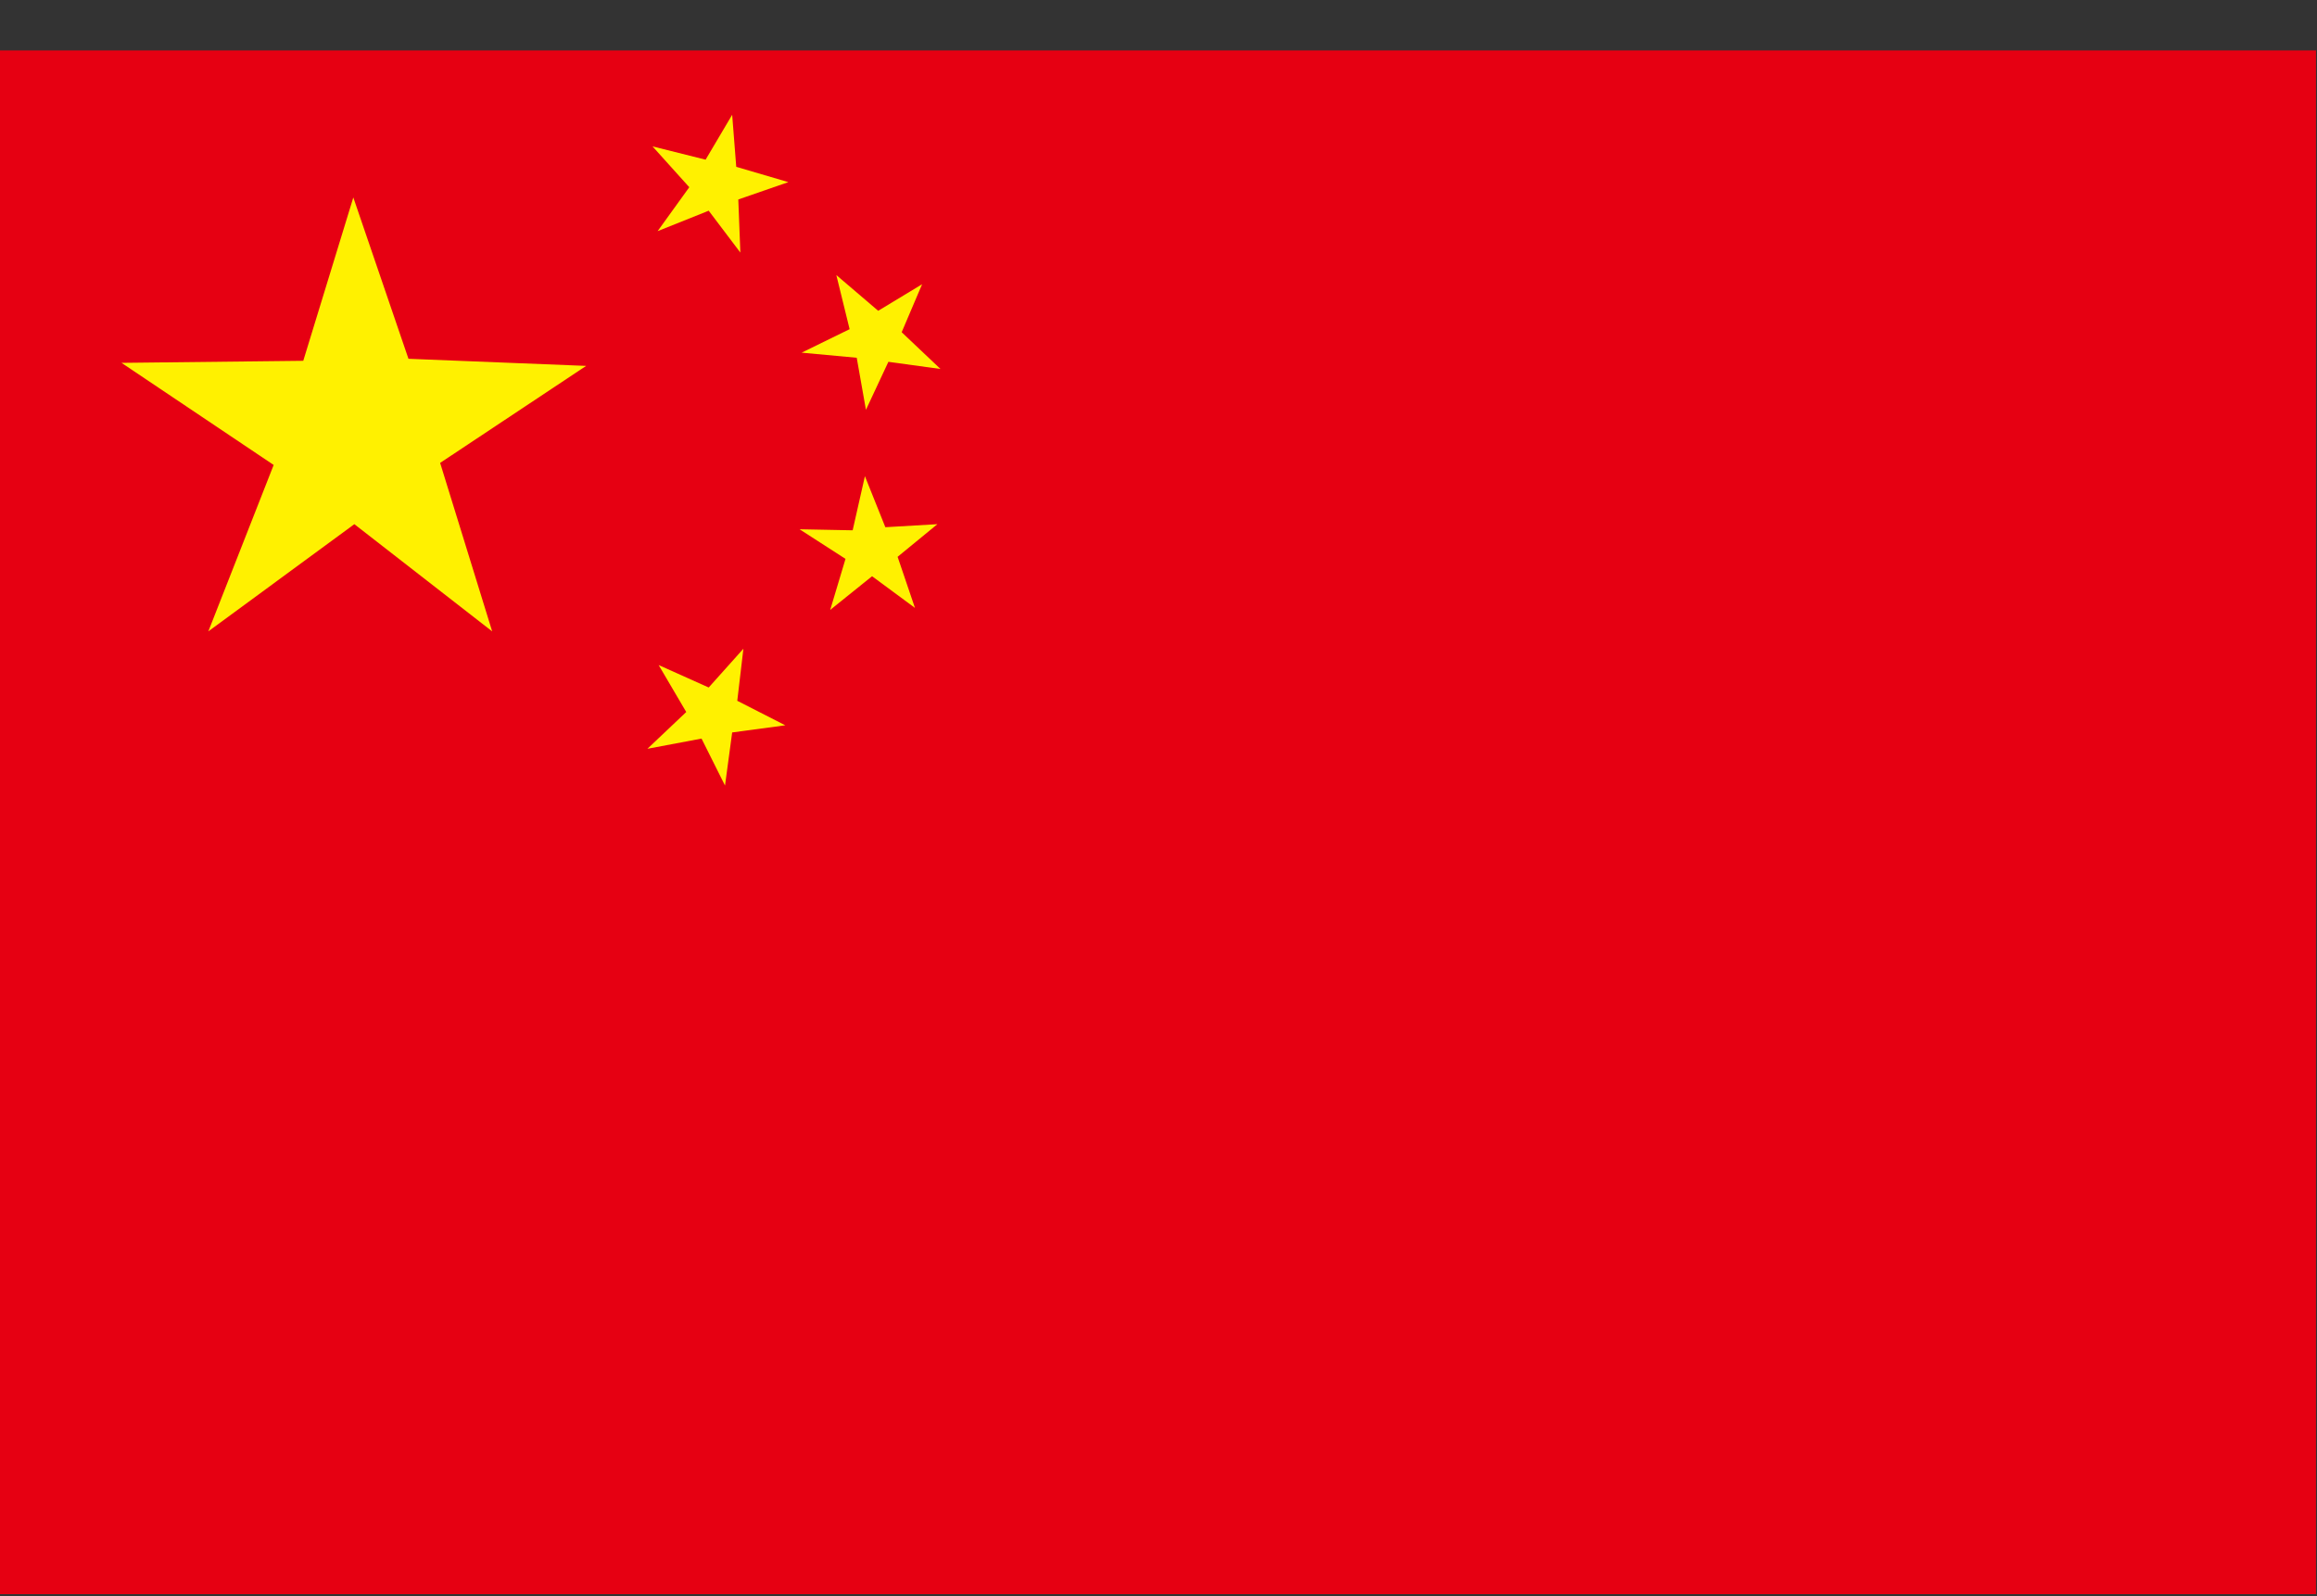 <svg width="45" height="31" viewBox="0 0 45 31" fill="none" xmlns="http://www.w3.org/2000/svg">
<rect x="0" y="0" width="45" height="31" fill="#333333" stroke="none"/>
<g clip-path="url(#clip0_856_47529)">
<path d="M44.98 0.979H0V30.96H44.98V0.979Z" fill="#E60012"/>
<path d="M6.862 3.835L5.89 7.007L2.36 7.047L5.315 9.03L4.046 12.262L6.882 10.18L9.559 12.262L8.548 8.99L11.384 7.106L7.933 6.968L6.862 3.835Z" fill="#FFF100"/>
<path d="M14.22 2.229L13.704 3.101L12.673 2.843L13.387 3.636L12.772 4.489L13.764 4.092L14.379 4.905L14.339 3.874L15.311 3.537L14.299 3.24L14.22 2.229Z" fill="#FFF100"/>
<path d="M17.909 5.52L17.056 6.036L16.243 5.342L16.501 6.393L15.569 6.849L16.639 6.948L16.818 7.959L17.254 7.027L18.266 7.166L17.512 6.452L17.909 5.52Z" fill="#FFF100"/>
<path d="M18.206 10.18L17.195 10.239L16.798 9.248L16.56 10.299L15.529 10.279L16.421 10.854L16.124 11.845L16.937 11.191L17.77 11.806L17.433 10.814L18.206 10.18Z" fill="#FFF100"/>
<path d="M14.438 12.599L13.764 13.352L12.792 12.916L13.328 13.828L12.574 14.542L13.625 14.344L14.081 15.256L14.22 14.225L15.251 14.086L14.319 13.61L14.438 12.599Z" fill="#FFF100"/>
</g>
<defs>
<clipPath id="clip0_856_47529">
<rect width="45" height="30" fill="white" transform="translate(0 0.979)"/>
</clipPath>
</defs>
</svg>
